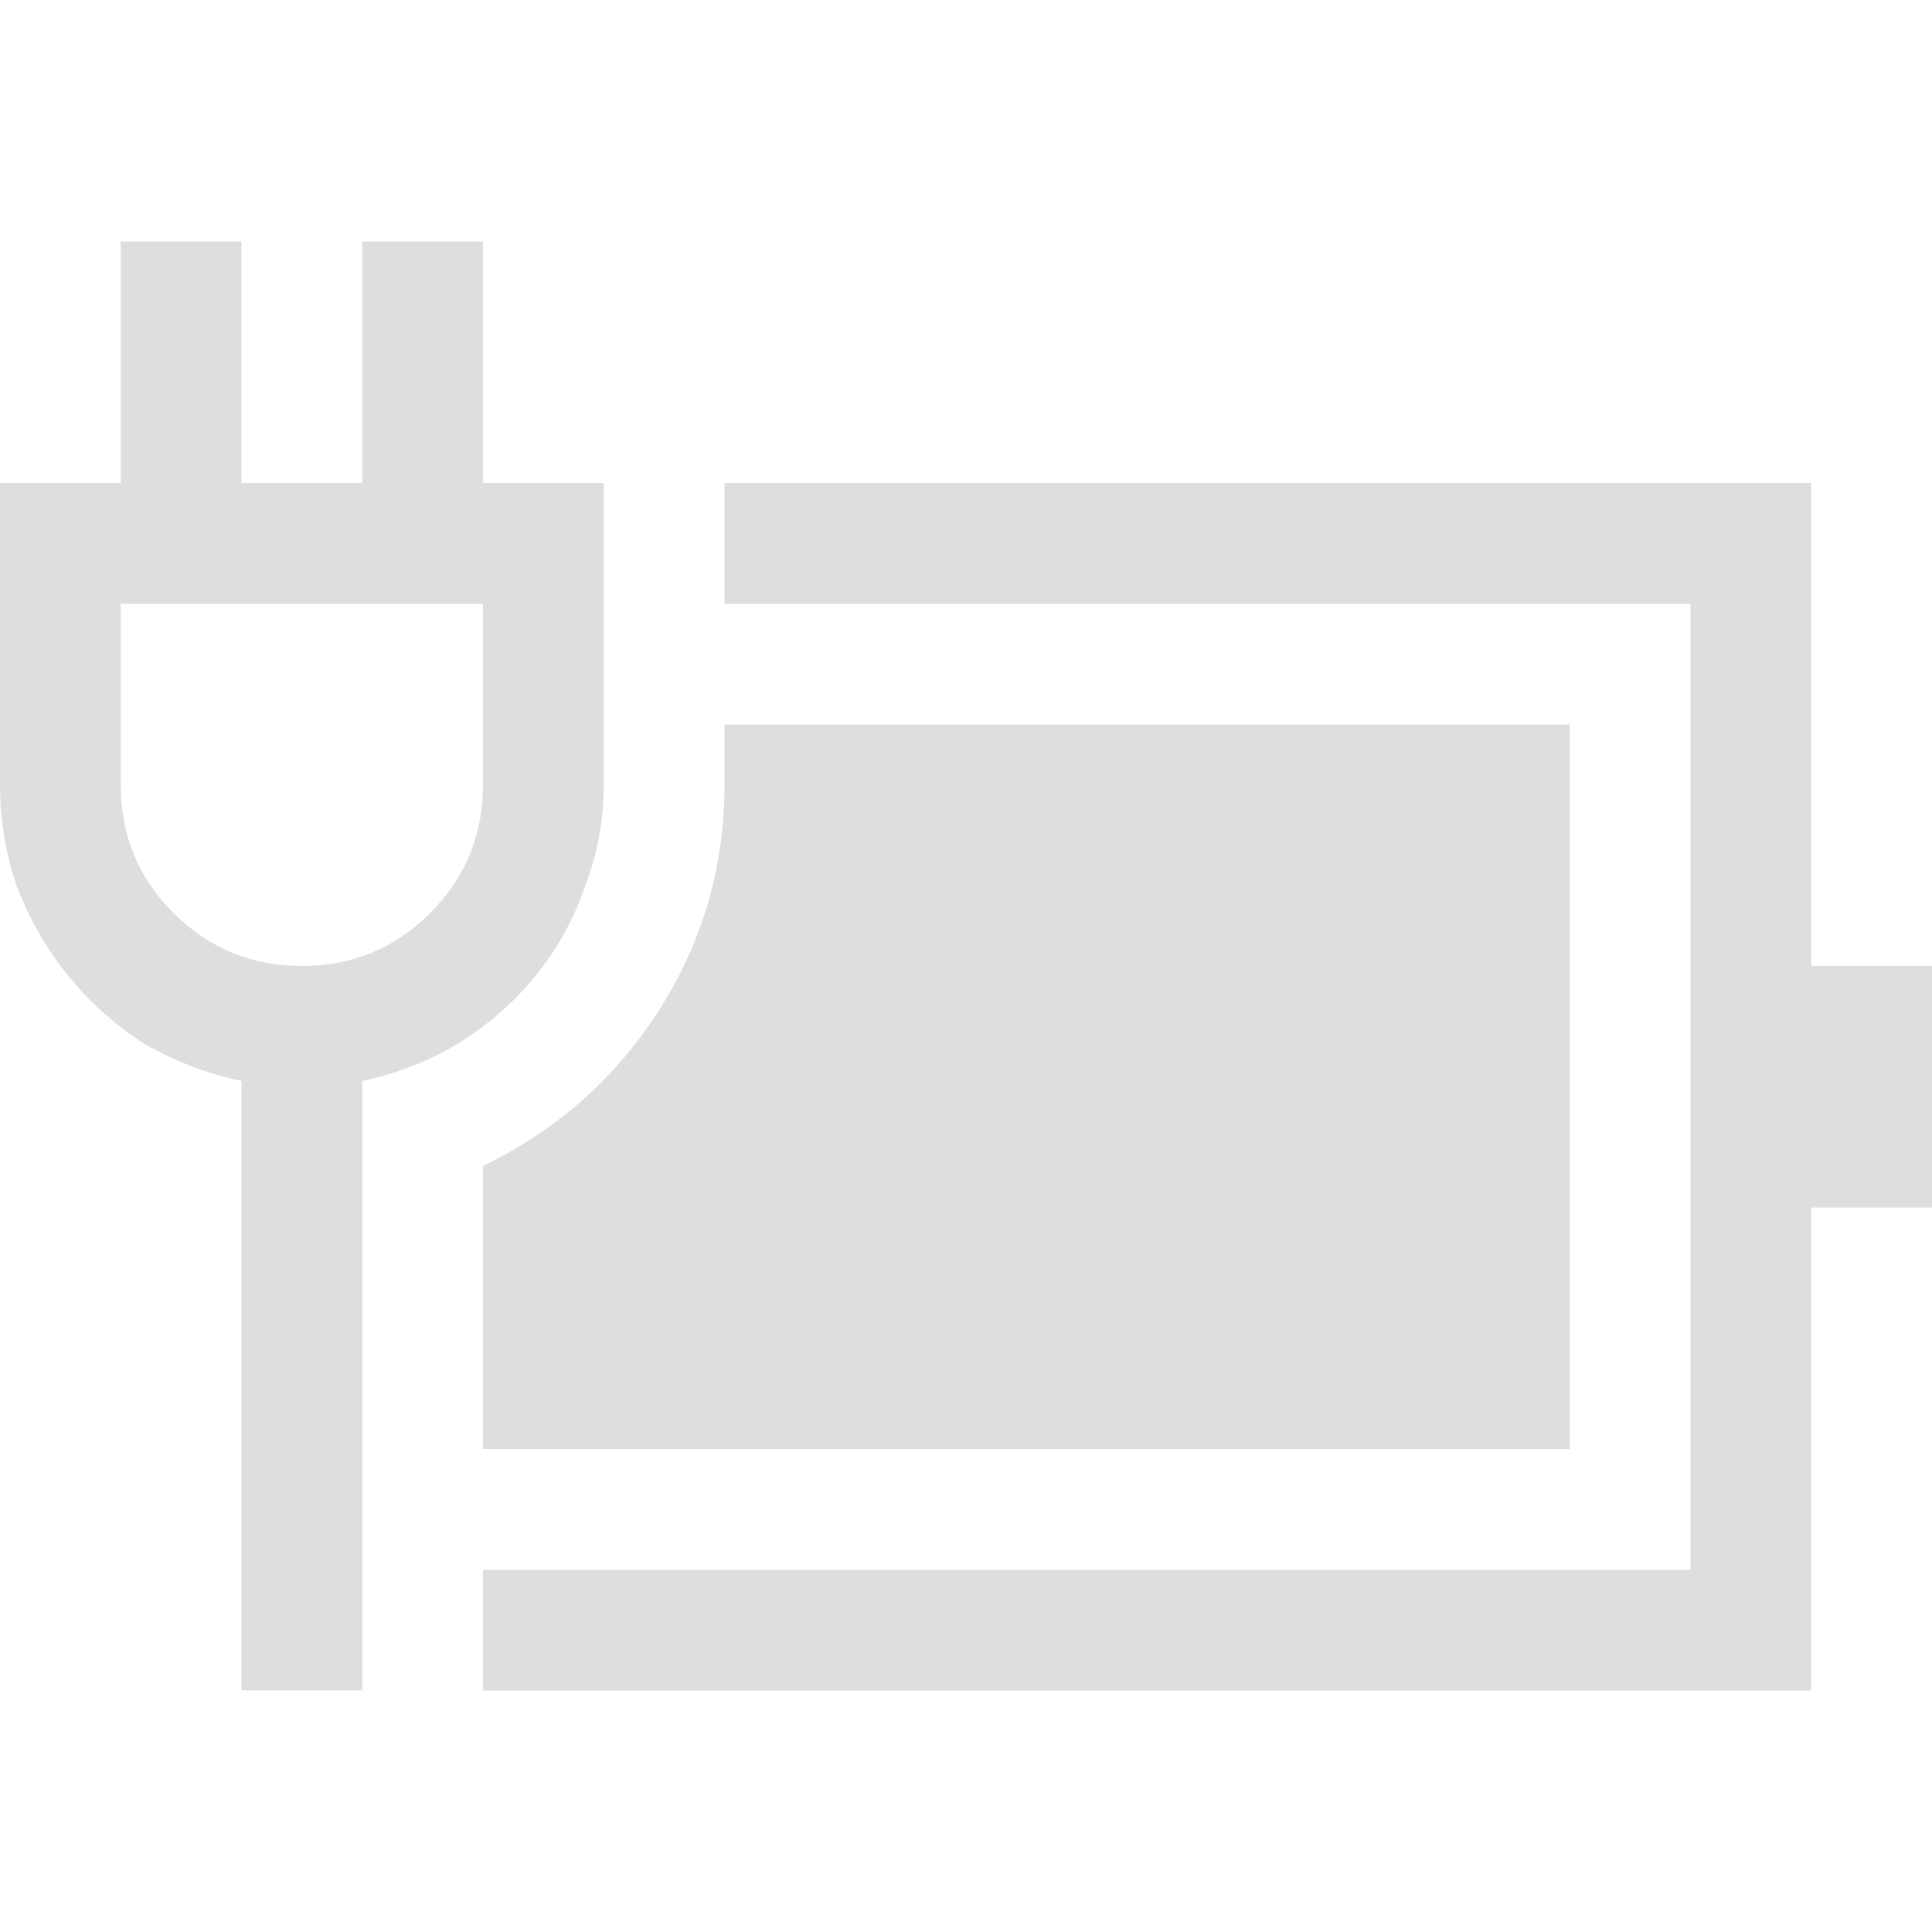 <svg width="16" height="16" enable-background="new" version="1.1" xmlns="http://www.w3.org/2000/svg">
 <g fill="#dedede" stroke-linecap="round" stroke-linejoin="round" stroke-width="4" style="paint-order:stroke fill markers" aria-label="">
  <path d="m16 8v2h-1v4h-11v-1h10v-8h-8v-1h9v4zm-11-1.5c0 0.292-0.052 0.573-0.156 0.844-0.094 0.271-0.229 0.516-0.406 0.734s-0.391 0.406-0.641 0.562c-0.24 0.146-0.505 0.25-0.797 0.312v5.047h-1v-5.047c-0.292-0.062-0.562-0.167-0.812-0.312-0.24-0.156-0.448-0.344-0.625-0.562s-0.318-0.464-0.422-0.734c-0.094-0.271-0.141-0.552-0.141-0.844v-2.5h1v-2h1v2h1v-2h1v2h1zm-4 0c0 0.417 0.146 0.771 0.438 1.062s0.646 0.438 1.062 0.438 0.771-0.146 1.062-0.438 0.438-0.646 0.438-1.062v-1.5h-3zm3 3.156c0.604-0.292 1.089-0.719 1.453-1.281 0.365-0.573 0.547-1.198 0.547-1.875v-0.5h7v6h-9z" stroke-width="4"/>
 </g>
</svg>
